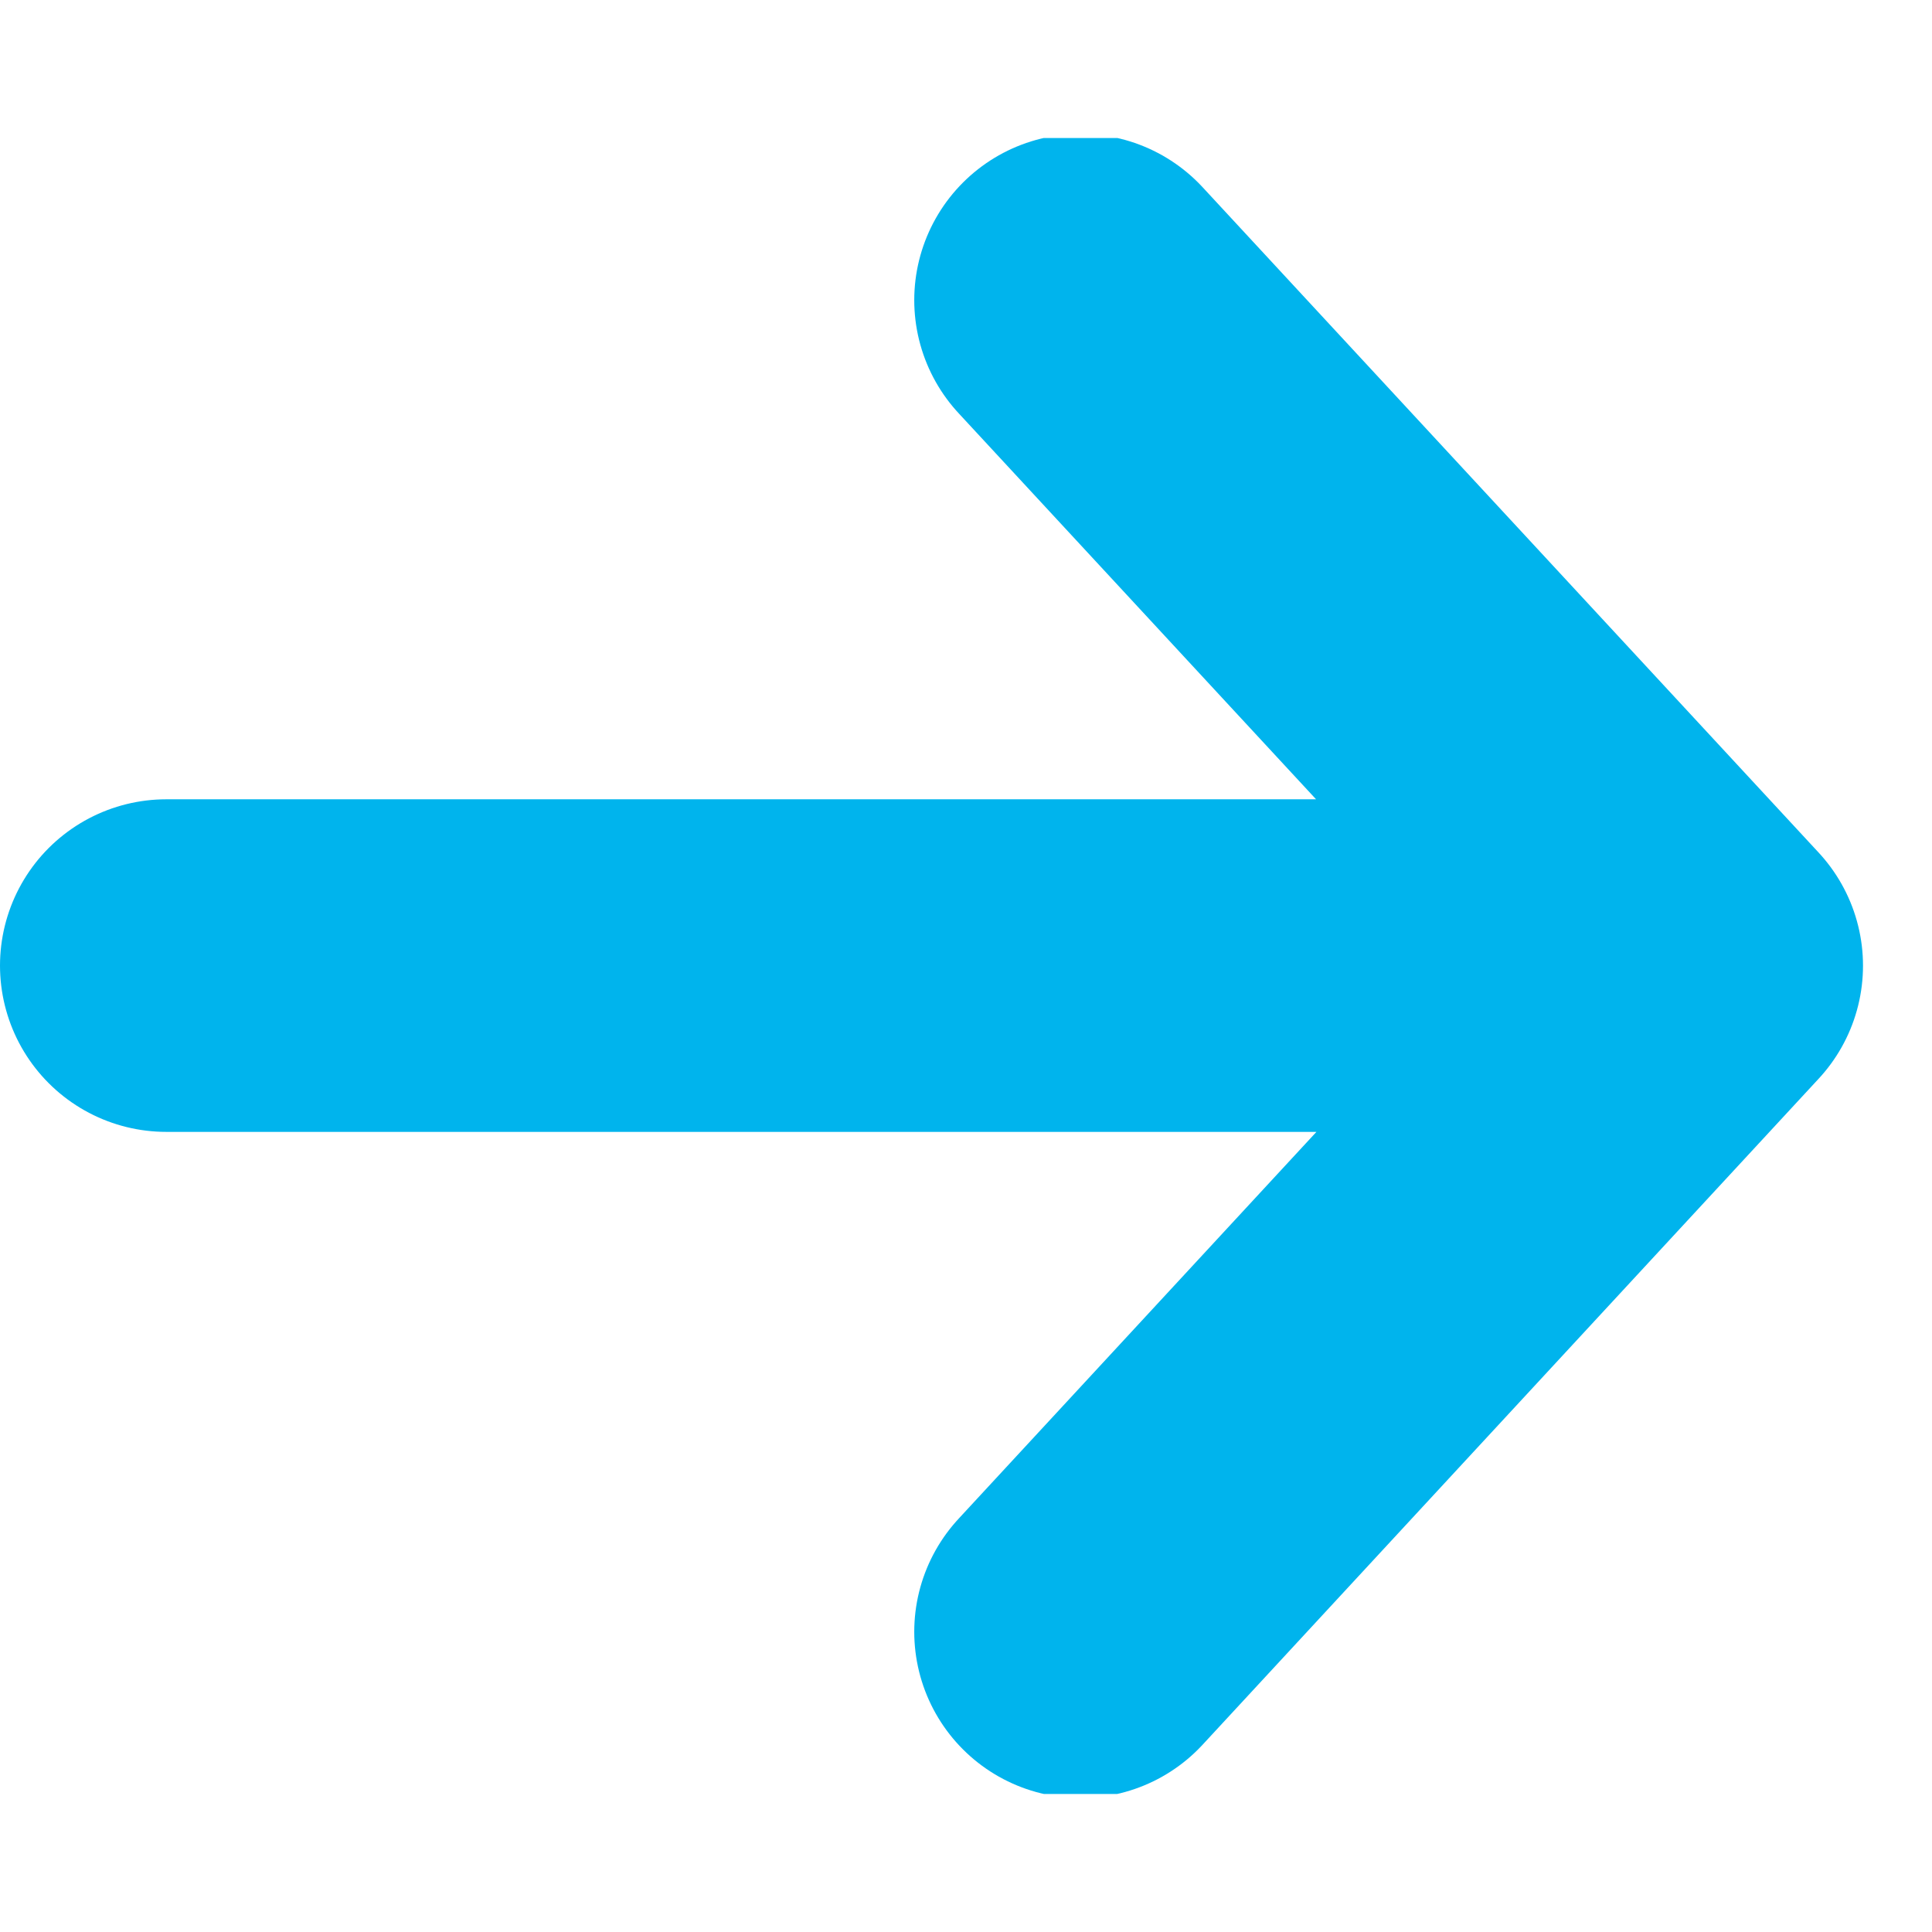 <svg width="28" height="28" viewBox="0 0 28 28" fill="none" xmlns="http://www.w3.org/2000/svg"><g clip-path="url(#clip0_1202_14123)" stroke="#00B4ED" stroke-width="4.82" stroke-linecap="round" stroke-linejoin="round"><path d="M2.41 13.994H23.5M15.66 4.35l8.93 9.645-8.93 9.654"/></g><defs><clipPath id="clip0_1202_14123"><path fill="#fff" transform="translate(0 2)" d="M0 0h27v24H0z"/></clipPath></defs></svg>